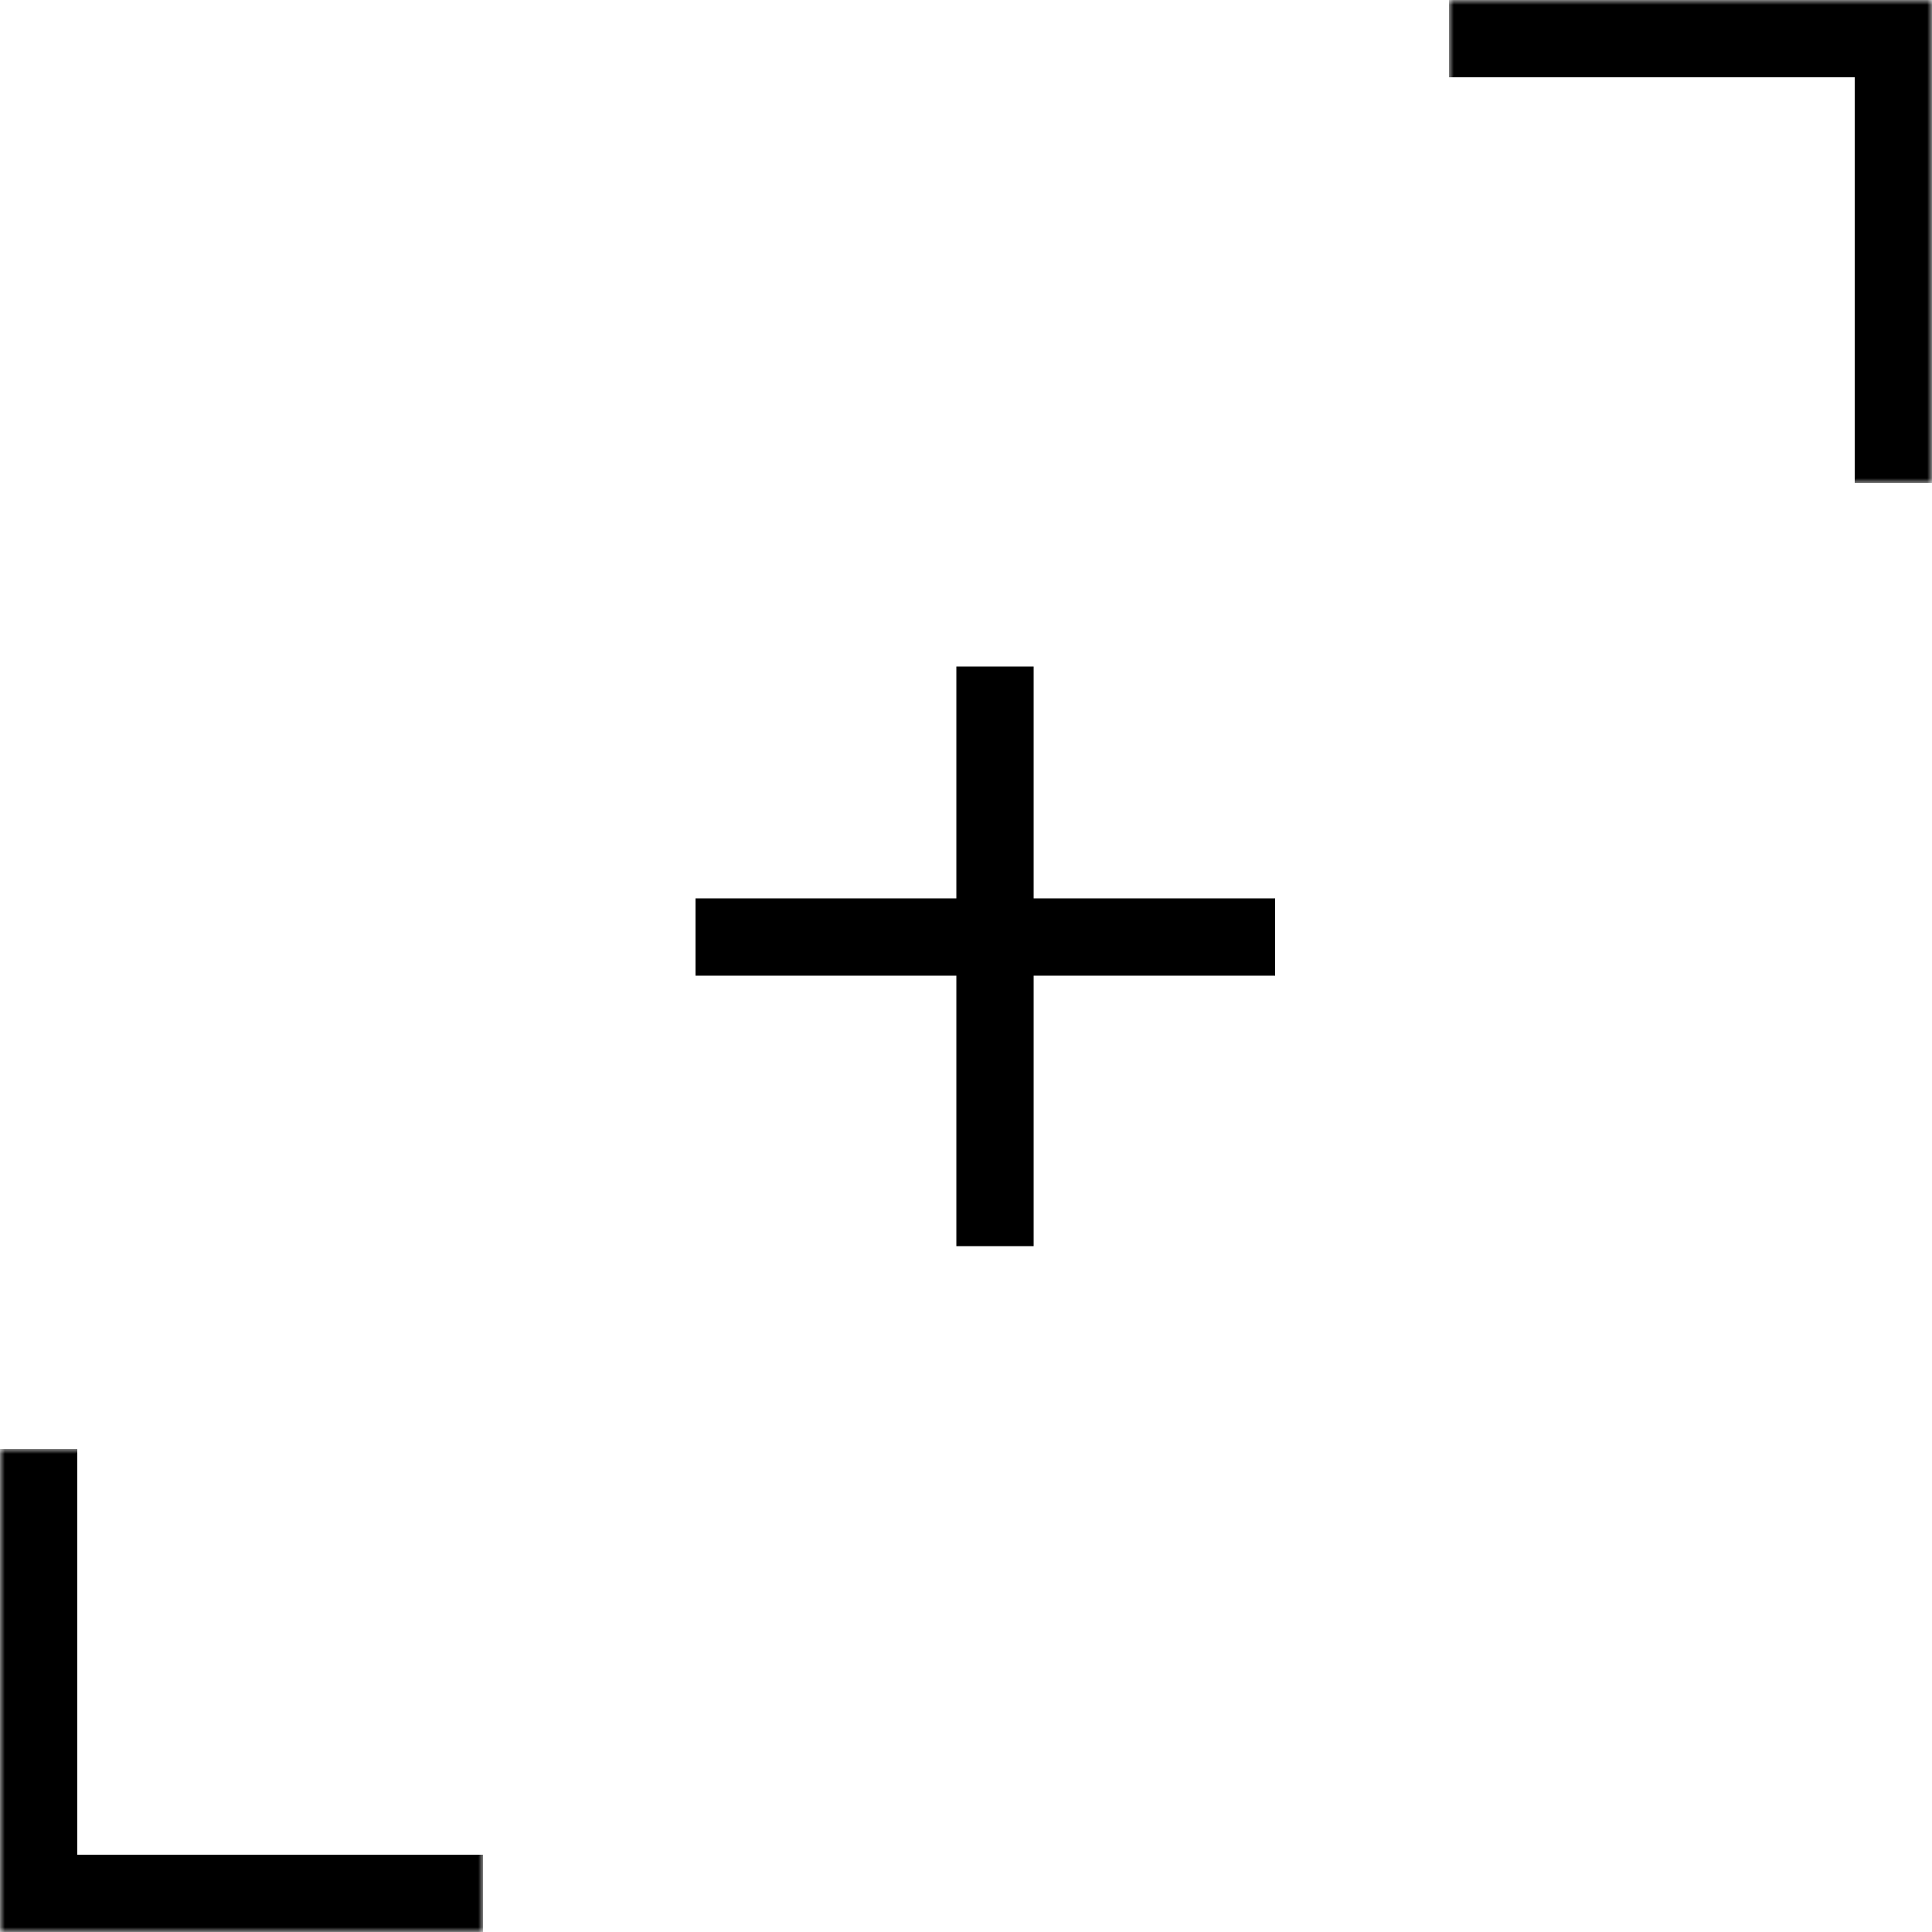 <?xml version="1.0" encoding="UTF-8"?> <svg xmlns="http://www.w3.org/2000/svg" width="200" height="200" viewBox="0 0 200 200" fill="none"><mask id="path-1-inside-1_3531_3" fill="white"><path d="M0 150H50V200H0V150Z"></path></mask><path d="M0 200H-8V208H0V200ZM50 200V192H0V200V208H50V200ZM0 200H8V150H0H-8V200H0Z" fill="black" mask="url(#path-1-inside-1_3531_3)"></path><mask id="path-3-inside-2_3531_3" fill="white"><path d="M150 0H200V50H150V0Z"></path></mask><path d="M200 0H208V-8H200V0ZM150 0V8H200V0V-8H150V0ZM200 0H192V50H200H208V0H200Z" fill="black" mask="url(#path-3-inside-2_3531_3)"></path><line x1="103.002" y1="69" x2="103.002" y2="129" stroke="black" stroke-width="8"></line><line x1="72" y1="97" x2="132" y2="97" stroke="black" stroke-width="8"></line></svg> 